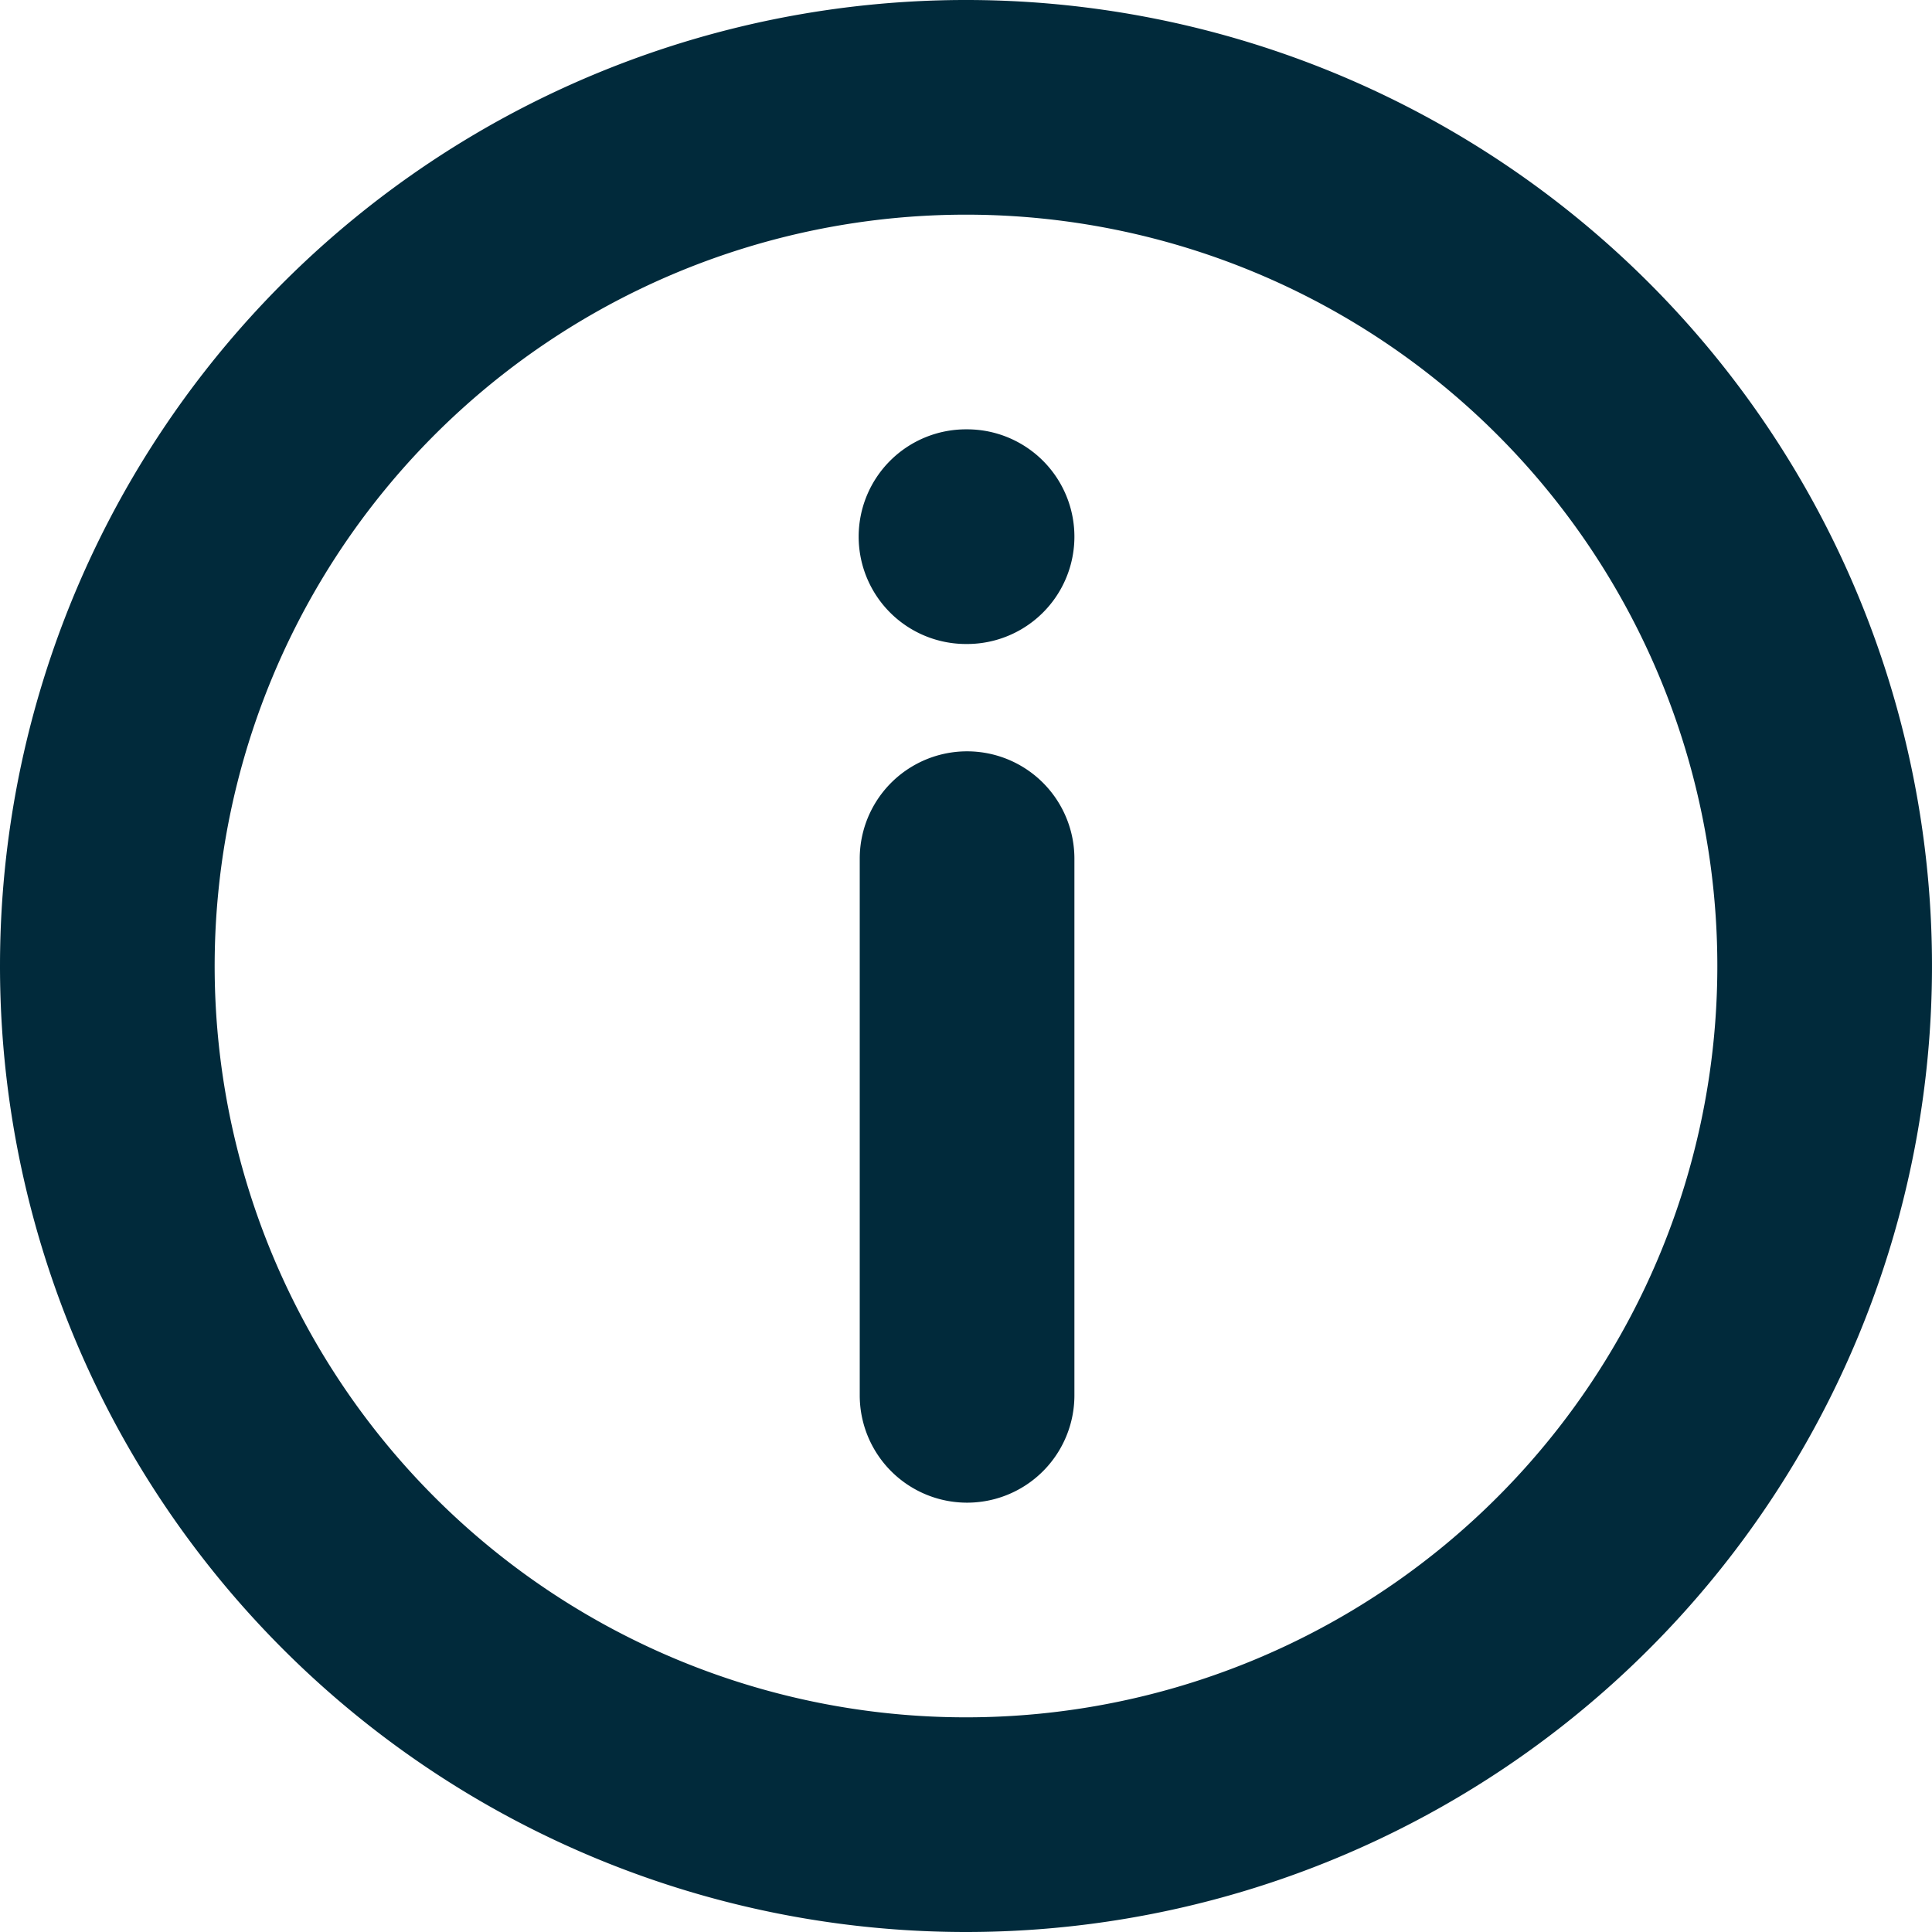 <svg xmlns="http://www.w3.org/2000/svg" width="18" height="18" viewBox="0 0 18 18">
  <path id="icon_info" d="M10,3a7,7,0,1,0,7,7A7,7,0,0,0,10,3ZM1,10a9,9,0,1,1,9,9A9,9,0,0,1,1,10ZM9,6a1,1,0,0,1,1-1h.01a1,1,0,0,1,0,2H10A1,1,0,0,1,9,6Zm.01,8a1,1,0,0,0,2,0V9a1,1,0,0,0-2,0Z" transform="translate(-1 -1)" fill="#012a3b" fill-rule="evenodd"/>
</svg>
